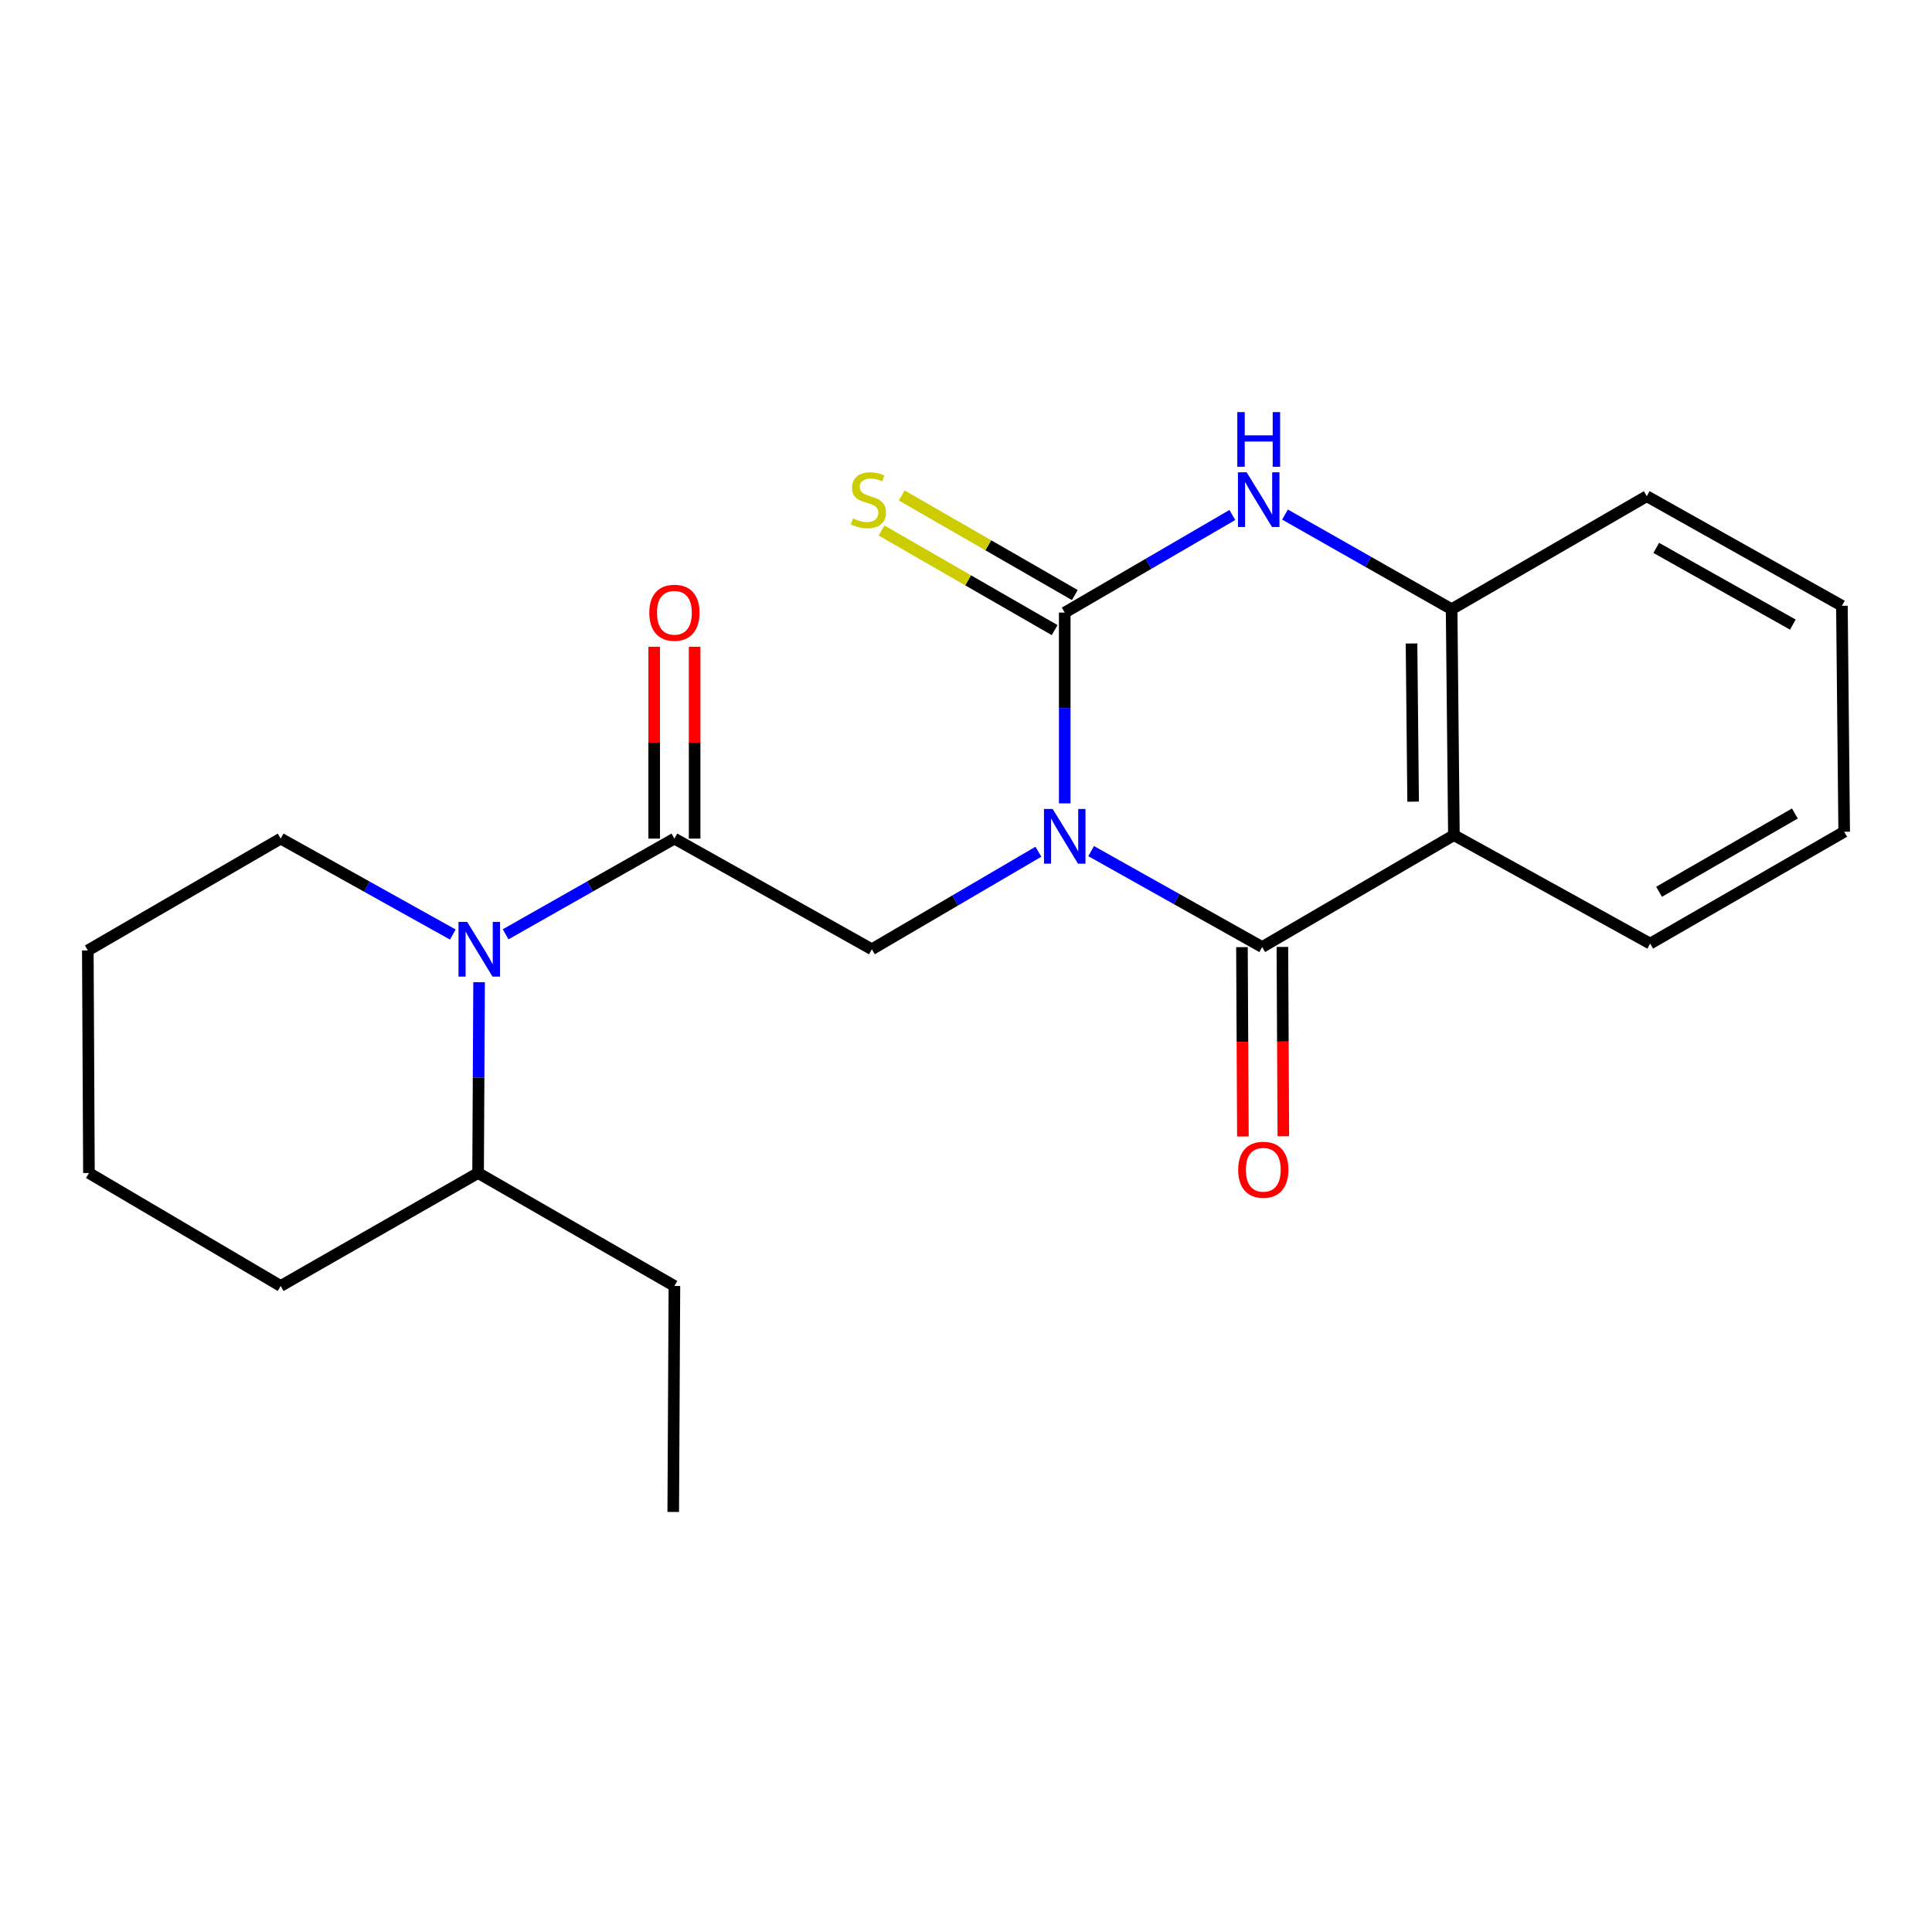<?xml version='1.0' encoding='iso-8859-1'?>
<svg version='1.1' baseProfile='full'
              xmlns='http://www.w3.org/2000/svg'
                      xmlns:rdkit='http://www.rdkit.org/xml'
                      xmlns:xlink='http://www.w3.org/1999/xlink'
                  xml:space='preserve'
width='1000px' height='1000px' viewBox='0 0 1000 1000'>
<!-- END OF HEADER -->
<rect style='opacity:1.0;fill:#FFFFFF;stroke:none' width='1000' height='1000' x='0' y='0'> </rect>
<path class='bond-0' d='M 551.103,415.817 L 551.103,366.445' style='fill:none;fill-rule:evenodd;stroke:#0000FF;stroke-width:6px;stroke-linecap:butt;stroke-linejoin:miter;stroke-opacity:1' />
<path class='bond-0' d='M 551.103,366.445 L 551.103,317.073' style='fill:none;fill-rule:evenodd;stroke:#000000;stroke-width:6px;stroke-linecap:butt;stroke-linejoin:miter;stroke-opacity:1' />
<path class='bond-1' d='M 564.772,440.538 L 609.035,465.361' style='fill:none;fill-rule:evenodd;stroke:#0000FF;stroke-width:6px;stroke-linecap:butt;stroke-linejoin:miter;stroke-opacity:1' />
<path class='bond-1' d='M 609.035,465.361 L 653.298,490.184' style='fill:none;fill-rule:evenodd;stroke:#000000;stroke-width:6px;stroke-linecap:butt;stroke-linejoin:miter;stroke-opacity:1' />
<path class='bond-5' d='M 537.471,440.855 L 494.37,466.095' style='fill:none;fill-rule:evenodd;stroke:#0000FF;stroke-width:6px;stroke-linecap:butt;stroke-linejoin:miter;stroke-opacity:1' />
<path class='bond-5' d='M 494.37,466.095 L 451.269,491.336' style='fill:none;fill-rule:evenodd;stroke:#000000;stroke-width:6px;stroke-linecap:butt;stroke-linejoin:miter;stroke-opacity:1' />
<path class='bond-3' d='M 551.103,317.073 L 594.483,291.814' style='fill:none;fill-rule:evenodd;stroke:#000000;stroke-width:6px;stroke-linecap:butt;stroke-linejoin:miter;stroke-opacity:1' />
<path class='bond-3' d='M 594.483,291.814 L 637.863,266.555' style='fill:none;fill-rule:evenodd;stroke:#0000FF;stroke-width:6px;stroke-linecap:butt;stroke-linejoin:miter;stroke-opacity:1' />
<path class='bond-8' d='M 556.322,308.003 L 511.527,282.226' style='fill:none;fill-rule:evenodd;stroke:#000000;stroke-width:6px;stroke-linecap:butt;stroke-linejoin:miter;stroke-opacity:1' />
<path class='bond-8' d='M 511.527,282.226 L 466.731,256.45' style='fill:none;fill-rule:evenodd;stroke:#CCCC00;stroke-width:6px;stroke-linecap:butt;stroke-linejoin:miter;stroke-opacity:1' />
<path class='bond-8' d='M 545.884,326.143 L 501.088,300.367' style='fill:none;fill-rule:evenodd;stroke:#000000;stroke-width:6px;stroke-linecap:butt;stroke-linejoin:miter;stroke-opacity:1' />
<path class='bond-8' d='M 501.088,300.367 L 456.293,274.591' style='fill:none;fill-rule:evenodd;stroke:#CCCC00;stroke-width:6px;stroke-linecap:butt;stroke-linejoin:miter;stroke-opacity:1' />
<path class='bond-2' d='M 653.298,490.184 L 752.539,432.267' style='fill:none;fill-rule:evenodd;stroke:#000000;stroke-width:6px;stroke-linecap:butt;stroke-linejoin:miter;stroke-opacity:1' />
<path class='bond-9' d='M 642.833,490.237 L 643.081,539.235' style='fill:none;fill-rule:evenodd;stroke:#000000;stroke-width:6px;stroke-linecap:butt;stroke-linejoin:miter;stroke-opacity:1' />
<path class='bond-9' d='M 643.081,539.235 L 643.328,588.232' style='fill:none;fill-rule:evenodd;stroke:#FF0000;stroke-width:6px;stroke-linecap:butt;stroke-linejoin:miter;stroke-opacity:1' />
<path class='bond-9' d='M 663.763,490.132 L 664.01,539.129' style='fill:none;fill-rule:evenodd;stroke:#000000;stroke-width:6px;stroke-linecap:butt;stroke-linejoin:miter;stroke-opacity:1' />
<path class='bond-9' d='M 664.01,539.129 L 664.257,588.126' style='fill:none;fill-rule:evenodd;stroke:#FF0000;stroke-width:6px;stroke-linecap:butt;stroke-linejoin:miter;stroke-opacity:1' />
<path class='bond-7' d='M 752.539,432.267 L 751.353,315.317' style='fill:none;fill-rule:evenodd;stroke:#000000;stroke-width:6px;stroke-linecap:butt;stroke-linejoin:miter;stroke-opacity:1' />
<path class='bond-7' d='M 731.433,414.937 L 730.603,333.072' style='fill:none;fill-rule:evenodd;stroke:#000000;stroke-width:6px;stroke-linecap:butt;stroke-linejoin:miter;stroke-opacity:1' />
<path class='bond-12' d='M 752.539,432.267 L 854.118,488.405' style='fill:none;fill-rule:evenodd;stroke:#000000;stroke-width:6px;stroke-linecap:butt;stroke-linejoin:miter;stroke-opacity:1' />
<path class='bond-22' d='M 665.118,266.34 L 708.236,290.828' style='fill:none;fill-rule:evenodd;stroke:#0000FF;stroke-width:6px;stroke-linecap:butt;stroke-linejoin:miter;stroke-opacity:1' />
<path class='bond-22' d='M 708.236,290.828 L 751.353,315.317' style='fill:none;fill-rule:evenodd;stroke:#000000;stroke-width:6px;stroke-linecap:butt;stroke-linejoin:miter;stroke-opacity:1' />
<path class='bond-4' d='M 349.074,434.058 L 451.269,491.336' style='fill:none;fill-rule:evenodd;stroke:#000000;stroke-width:6px;stroke-linecap:butt;stroke-linejoin:miter;stroke-opacity:1' />
<path class='bond-6' d='M 349.074,434.058 L 305.391,458.829' style='fill:none;fill-rule:evenodd;stroke:#000000;stroke-width:6px;stroke-linecap:butt;stroke-linejoin:miter;stroke-opacity:1' />
<path class='bond-6' d='M 305.391,458.829 L 261.708,483.599' style='fill:none;fill-rule:evenodd;stroke:#0000FF;stroke-width:6px;stroke-linecap:butt;stroke-linejoin:miter;stroke-opacity:1' />
<path class='bond-10' d='M 359.539,434.058 L 359.539,384.408' style='fill:none;fill-rule:evenodd;stroke:#000000;stroke-width:6px;stroke-linecap:butt;stroke-linejoin:miter;stroke-opacity:1' />
<path class='bond-10' d='M 359.539,384.408 L 359.539,334.758' style='fill:none;fill-rule:evenodd;stroke:#FF0000;stroke-width:6px;stroke-linecap:butt;stroke-linejoin:miter;stroke-opacity:1' />
<path class='bond-10' d='M 338.609,434.058 L 338.609,384.408' style='fill:none;fill-rule:evenodd;stroke:#000000;stroke-width:6px;stroke-linecap:butt;stroke-linejoin:miter;stroke-opacity:1' />
<path class='bond-10' d='M 338.609,384.408 L 338.609,334.758' style='fill:none;fill-rule:evenodd;stroke:#FF0000;stroke-width:6px;stroke-linecap:butt;stroke-linejoin:miter;stroke-opacity:1' />
<path class='bond-11' d='M 247.976,508.391 L 247.718,557.769' style='fill:none;fill-rule:evenodd;stroke:#0000FF;stroke-width:6px;stroke-linecap:butt;stroke-linejoin:miter;stroke-opacity:1' />
<path class='bond-11' d='M 247.718,557.769 L 247.461,607.146' style='fill:none;fill-rule:evenodd;stroke:#000000;stroke-width:6px;stroke-linecap:butt;stroke-linejoin:miter;stroke-opacity:1' />
<path class='bond-13' d='M 234.383,483.712 L 189.83,458.885' style='fill:none;fill-rule:evenodd;stroke:#0000FF;stroke-width:6px;stroke-linecap:butt;stroke-linejoin:miter;stroke-opacity:1' />
<path class='bond-13' d='M 189.83,458.885 L 145.277,434.058' style='fill:none;fill-rule:evenodd;stroke:#000000;stroke-width:6px;stroke-linecap:butt;stroke-linejoin:miter;stroke-opacity:1' />
<path class='bond-14' d='M 751.353,315.317 L 852.362,256.83' style='fill:none;fill-rule:evenodd;stroke:#000000;stroke-width:6px;stroke-linecap:butt;stroke-linejoin:miter;stroke-opacity:1' />
<path class='bond-15' d='M 247.461,607.146 L 349.074,665.621' style='fill:none;fill-rule:evenodd;stroke:#000000;stroke-width:6px;stroke-linecap:butt;stroke-linejoin:miter;stroke-opacity:1' />
<path class='bond-16' d='M 247.461,607.146 L 145.277,665.621' style='fill:none;fill-rule:evenodd;stroke:#000000;stroke-width:6px;stroke-linecap:butt;stroke-linejoin:miter;stroke-opacity:1' />
<path class='bond-17' d='M 854.118,488.405 L 954.545,430.512' style='fill:none;fill-rule:evenodd;stroke:#000000;stroke-width:6px;stroke-linecap:butt;stroke-linejoin:miter;stroke-opacity:1' />
<path class='bond-17' d='M 858.729,461.589 L 929.028,421.063' style='fill:none;fill-rule:evenodd;stroke:#000000;stroke-width:6px;stroke-linecap:butt;stroke-linejoin:miter;stroke-opacity:1' />
<path class='bond-18' d='M 145.277,434.058 L 45.455,491.952' style='fill:none;fill-rule:evenodd;stroke:#000000;stroke-width:6px;stroke-linecap:butt;stroke-linejoin:miter;stroke-opacity:1' />
<path class='bond-23' d='M 852.362,256.83 L 953.371,313.55' style='fill:none;fill-rule:evenodd;stroke:#000000;stroke-width:6px;stroke-linecap:butt;stroke-linejoin:miter;stroke-opacity:1' />
<path class='bond-23' d='M 857.266,283.588 L 927.972,323.291' style='fill:none;fill-rule:evenodd;stroke:#000000;stroke-width:6px;stroke-linecap:butt;stroke-linejoin:miter;stroke-opacity:1' />
<path class='bond-19' d='M 349.074,665.621 L 348.469,782.583' style='fill:none;fill-rule:evenodd;stroke:#000000;stroke-width:6px;stroke-linecap:butt;stroke-linejoin:miter;stroke-opacity:1' />
<path class='bond-24' d='M 145.277,665.621 L 46.036,607.146' style='fill:none;fill-rule:evenodd;stroke:#000000;stroke-width:6px;stroke-linecap:butt;stroke-linejoin:miter;stroke-opacity:1' />
<path class='bond-20' d='M 954.545,430.512 L 953.371,313.55' style='fill:none;fill-rule:evenodd;stroke:#000000;stroke-width:6px;stroke-linecap:butt;stroke-linejoin:miter;stroke-opacity:1' />
<path class='bond-21' d='M 45.455,491.952 L 46.036,607.146' style='fill:none;fill-rule:evenodd;stroke:#000000;stroke-width:6px;stroke-linecap:butt;stroke-linejoin:miter;stroke-opacity:1' />
<path  class='atom-0' d='M 544.843 418.712
L 554.123 433.712
Q 555.043 435.192, 556.523 437.872
Q 558.003 440.552, 558.083 440.712
L 558.083 418.712
L 561.843 418.712
L 561.843 447.032
L 557.963 447.032
L 548.003 430.632
Q 546.843 428.712, 545.603 426.512
Q 544.403 424.312, 544.043 423.632
L 544.043 447.032
L 540.363 447.032
L 540.363 418.712
L 544.843 418.712
' fill='#0000FF'/>
<path  class='atom-4' d='M 645.247 244.449
L 654.527 259.449
Q 655.447 260.929, 656.927 263.609
Q 658.407 266.289, 658.487 266.449
L 658.487 244.449
L 662.247 244.449
L 662.247 272.769
L 658.367 272.769
L 648.407 256.369
Q 647.247 254.449, 646.007 252.249
Q 644.807 250.049, 644.447 249.369
L 644.447 272.769
L 640.767 272.769
L 640.767 244.449
L 645.247 244.449
' fill='#0000FF'/>
<path  class='atom-4' d='M 640.427 213.297
L 644.267 213.297
L 644.267 225.337
L 658.747 225.337
L 658.747 213.297
L 662.587 213.297
L 662.587 241.617
L 658.747 241.617
L 658.747 228.537
L 644.267 228.537
L 644.267 241.617
L 640.427 241.617
L 640.427 213.297
' fill='#0000FF'/>
<path  class='atom-7' d='M 241.805 477.176
L 251.085 492.176
Q 252.005 493.656, 253.485 496.336
Q 254.965 499.016, 255.045 499.176
L 255.045 477.176
L 258.805 477.176
L 258.805 505.496
L 254.925 505.496
L 244.965 489.096
Q 243.805 487.176, 242.565 484.976
Q 241.365 482.776, 241.005 482.096
L 241.005 505.496
L 237.325 505.496
L 237.325 477.176
L 241.805 477.176
' fill='#0000FF'/>
<path  class='atom-9' d='M 441.501 268.329
Q 441.821 268.449, 443.141 269.009
Q 444.461 269.569, 445.901 269.929
Q 447.381 270.249, 448.821 270.249
Q 451.501 270.249, 453.061 268.969
Q 454.621 267.649, 454.621 265.369
Q 454.621 263.809, 453.821 262.849
Q 453.061 261.889, 451.861 261.369
Q 450.661 260.849, 448.661 260.249
Q 446.141 259.489, 444.621 258.769
Q 443.141 258.049, 442.061 256.529
Q 441.021 255.009, 441.021 252.449
Q 441.021 248.889, 443.421 246.689
Q 445.861 244.489, 450.661 244.489
Q 453.941 244.489, 457.661 246.049
L 456.741 249.129
Q 453.341 247.729, 450.781 247.729
Q 448.021 247.729, 446.501 248.889
Q 444.981 250.009, 445.021 251.969
Q 445.021 253.489, 445.781 254.409
Q 446.581 255.329, 447.701 255.849
Q 448.861 256.369, 450.781 256.969
Q 453.341 257.769, 454.861 258.569
Q 456.381 259.369, 457.461 261.009
Q 458.581 262.609, 458.581 265.369
Q 458.581 269.289, 455.941 271.409
Q 453.341 273.489, 448.981 273.489
Q 446.461 273.489, 444.541 272.929
Q 442.661 272.409, 440.421 271.489
L 441.501 268.329
' fill='#CCCC00'/>
<path  class='atom-10' d='M 640.879 605.459
Q 640.879 598.659, 644.239 594.859
Q 647.599 591.059, 653.879 591.059
Q 660.159 591.059, 663.519 594.859
Q 666.879 598.659, 666.879 605.459
Q 666.879 612.339, 663.479 616.259
Q 660.079 620.139, 653.879 620.139
Q 647.639 620.139, 644.239 616.259
Q 640.879 612.379, 640.879 605.459
M 653.879 616.939
Q 658.199 616.939, 660.519 614.059
Q 662.879 611.139, 662.879 605.459
Q 662.879 599.899, 660.519 597.099
Q 658.199 594.259, 653.879 594.259
Q 649.559 594.259, 647.199 597.059
Q 644.879 599.859, 644.879 605.459
Q 644.879 611.179, 647.199 614.059
Q 649.559 616.939, 653.879 616.939
' fill='#FF0000'/>
<path  class='atom-11' d='M 336.074 317.153
Q 336.074 310.353, 339.434 306.553
Q 342.794 302.753, 349.074 302.753
Q 355.354 302.753, 358.714 306.553
Q 362.074 310.353, 362.074 317.153
Q 362.074 324.033, 358.674 327.953
Q 355.274 331.833, 349.074 331.833
Q 342.834 331.833, 339.434 327.953
Q 336.074 324.073, 336.074 317.153
M 349.074 328.633
Q 353.394 328.633, 355.714 325.753
Q 358.074 322.833, 358.074 317.153
Q 358.074 311.593, 355.714 308.793
Q 353.394 305.953, 349.074 305.953
Q 344.754 305.953, 342.394 308.753
Q 340.074 311.553, 340.074 317.153
Q 340.074 322.873, 342.394 325.753
Q 344.754 328.633, 349.074 328.633
' fill='#FF0000'/>
</svg>
